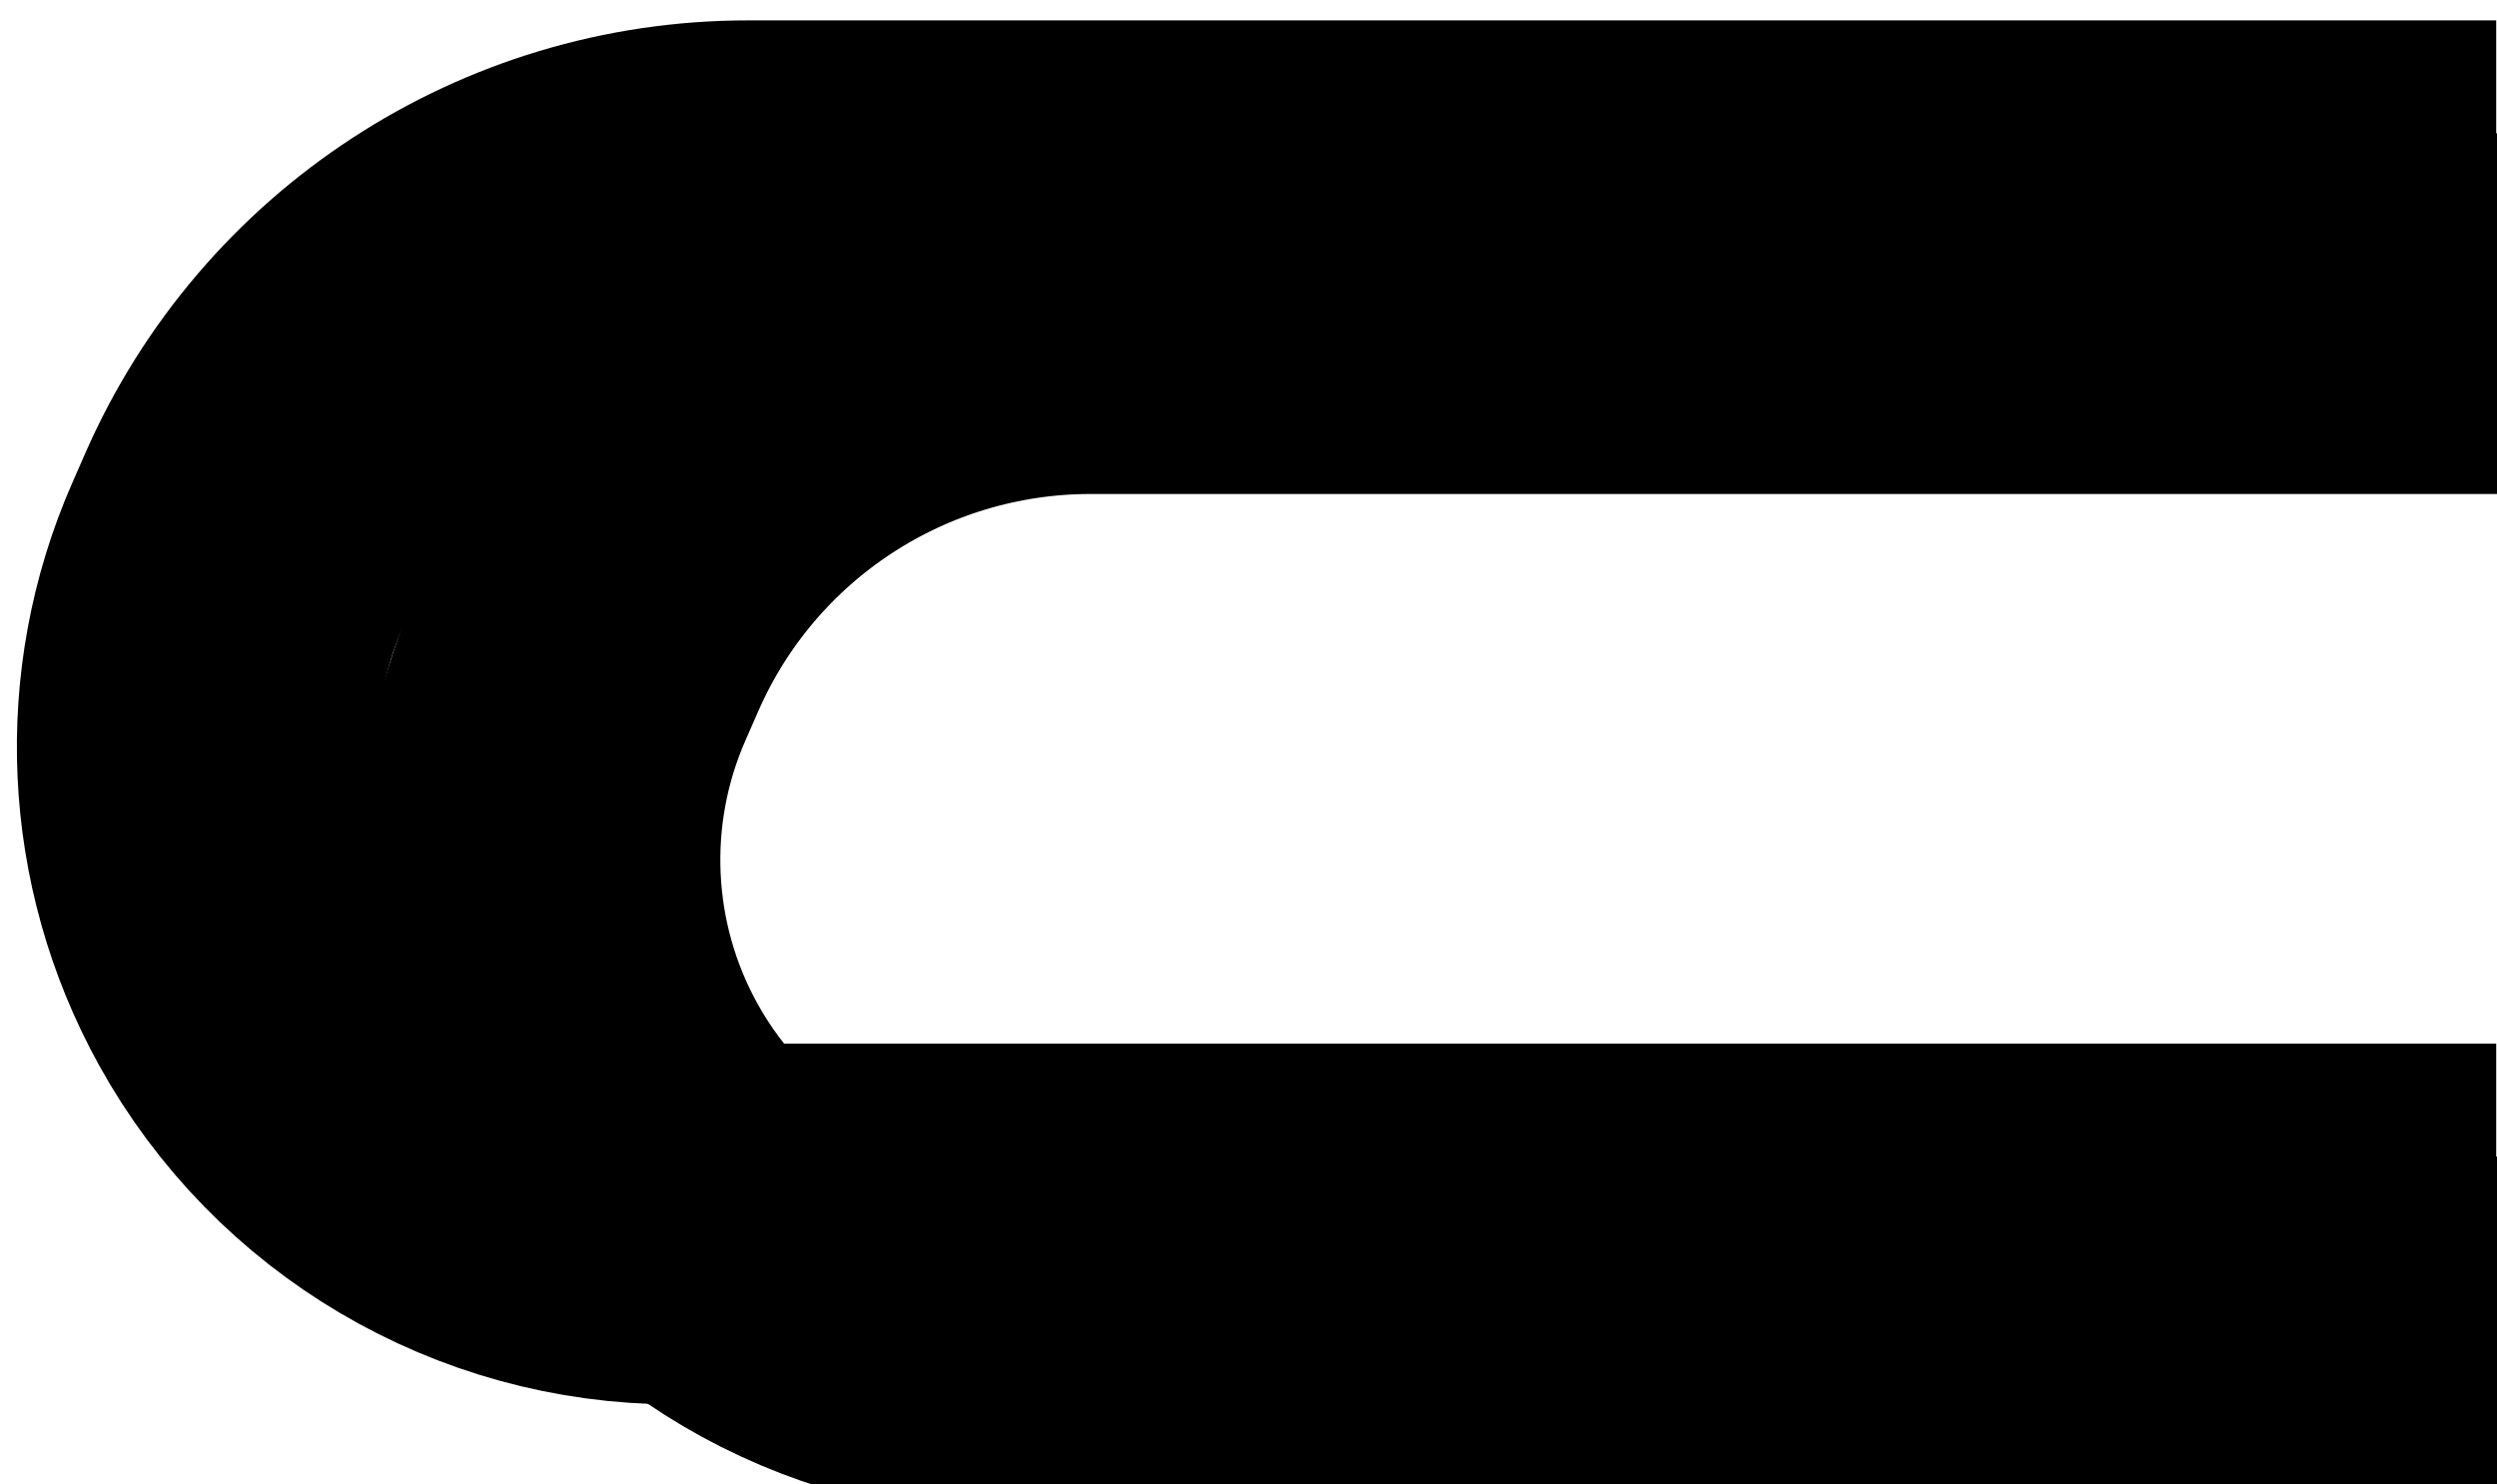 <?xml version="1.0" encoding="UTF-8"?> <svg xmlns="http://www.w3.org/2000/svg" viewBox="0 0 3184.00 1893.00" data-guides="{&quot;vertical&quot;:[],&quot;horizontal&quot;:[]}"><defs><linearGradient id="tSvgGradient5439fe368d" x1="208.614" x2="666.006" y1="130.444" y2="1807.66" alignment-baseline="" baseline-shift="" gradientUnits="userSpaceOnUse" gradientTransform=""><stop offset="0" stop-color="hsl(245.916,58.93%,56.08%)" stop-opacity="0.29" transform="translate(-5917, -4577)"></stop><stop offset="1" stop-color="hsl(245.844,38.32%,20.98%)" stop-opacity="0" transform="translate(-5917, -4577)"></stop></linearGradient><linearGradient id="tSvgGradient18d691634e0" x1="645.615" x2="1103.01" y1="274.444" y2="1951.66" alignment-baseline="" baseline-shift="" gradientUnits="userSpaceOnUse" gradientTransform=""><stop offset="0" stop-color="hsl(245.916,58.93%,56.08%)" stop-opacity="0.29" transform="translate(-5917, -4577)"></stop><stop offset="1" stop-color="hsl(245.844,38.32%,20.98%)" stop-opacity="0" transform="translate(-5917, -4577)"></stop></linearGradient></defs><mask x="0" y="0" width="3184" height="1893" data-from-defs="true" maskUnits="userSpaceOnUse" maskContentUnits="userSpaceOnUse" id="tSvg3fbb6de84c"><path alignment-baseline="" baseline-shift="" fill="white" width="3184" height="1893" id="tSvgab6d872f95" title="Rectangle 1" fill-opacity="1" stroke="none" stroke-opacity="1" d="M0 0H3184V1893H0Z" style="transform-origin: 1592px 946.5px 0px;"></path></mask><path fill="none" stroke="url(#tSvgGradient5439fe368d)" fill-opacity="1" stroke-width="460" stroke-opacity="1" alignment-baseline="" baseline-shift="" id="tSvg1c11c6b244" title="Path 1" d="M3183 256C2439.823 256 1696.646 256 953.469 256C678.572 256 429.714 418.635 319.357 670.408C313.802 683.082 308.246 695.755 302.691 708.429C226.622 881.977 235.763 1081.06 327.418 1246.91C327.418 1246.91 327.418 1246.91 327.418 1246.91C434.516 1440.7 638.45 1561 859.867 1561C1634.245 1561 2408.622 1561 3183 1561" mask="url(#tSvg3fbb6de84c)"></path><path fill="none" stroke="url(#tSvgGradient18d691634e0)" fill-opacity="1" stroke-width="460" stroke-opacity="1" alignment-baseline="" baseline-shift="" id="tSvgcbf3f57a48" title="Path 2" d="M3184 400C2586.157 400 1988.313 400 1390.47 400C1115.57 400 866.714 562.635 756.357 814.408C750.802 827.082 745.246 839.755 739.691 852.429C663.622 1025.98 672.763 1225.06 764.418 1390.91C764.418 1390.91 764.418 1390.91 764.418 1390.91C871.516 1584.7 1075.45 1705 1296.87 1705C1925.913 1705 2554.957 1705 3184 1705" mask="url(#tSvg3fbb6de84c)"></path></svg> 